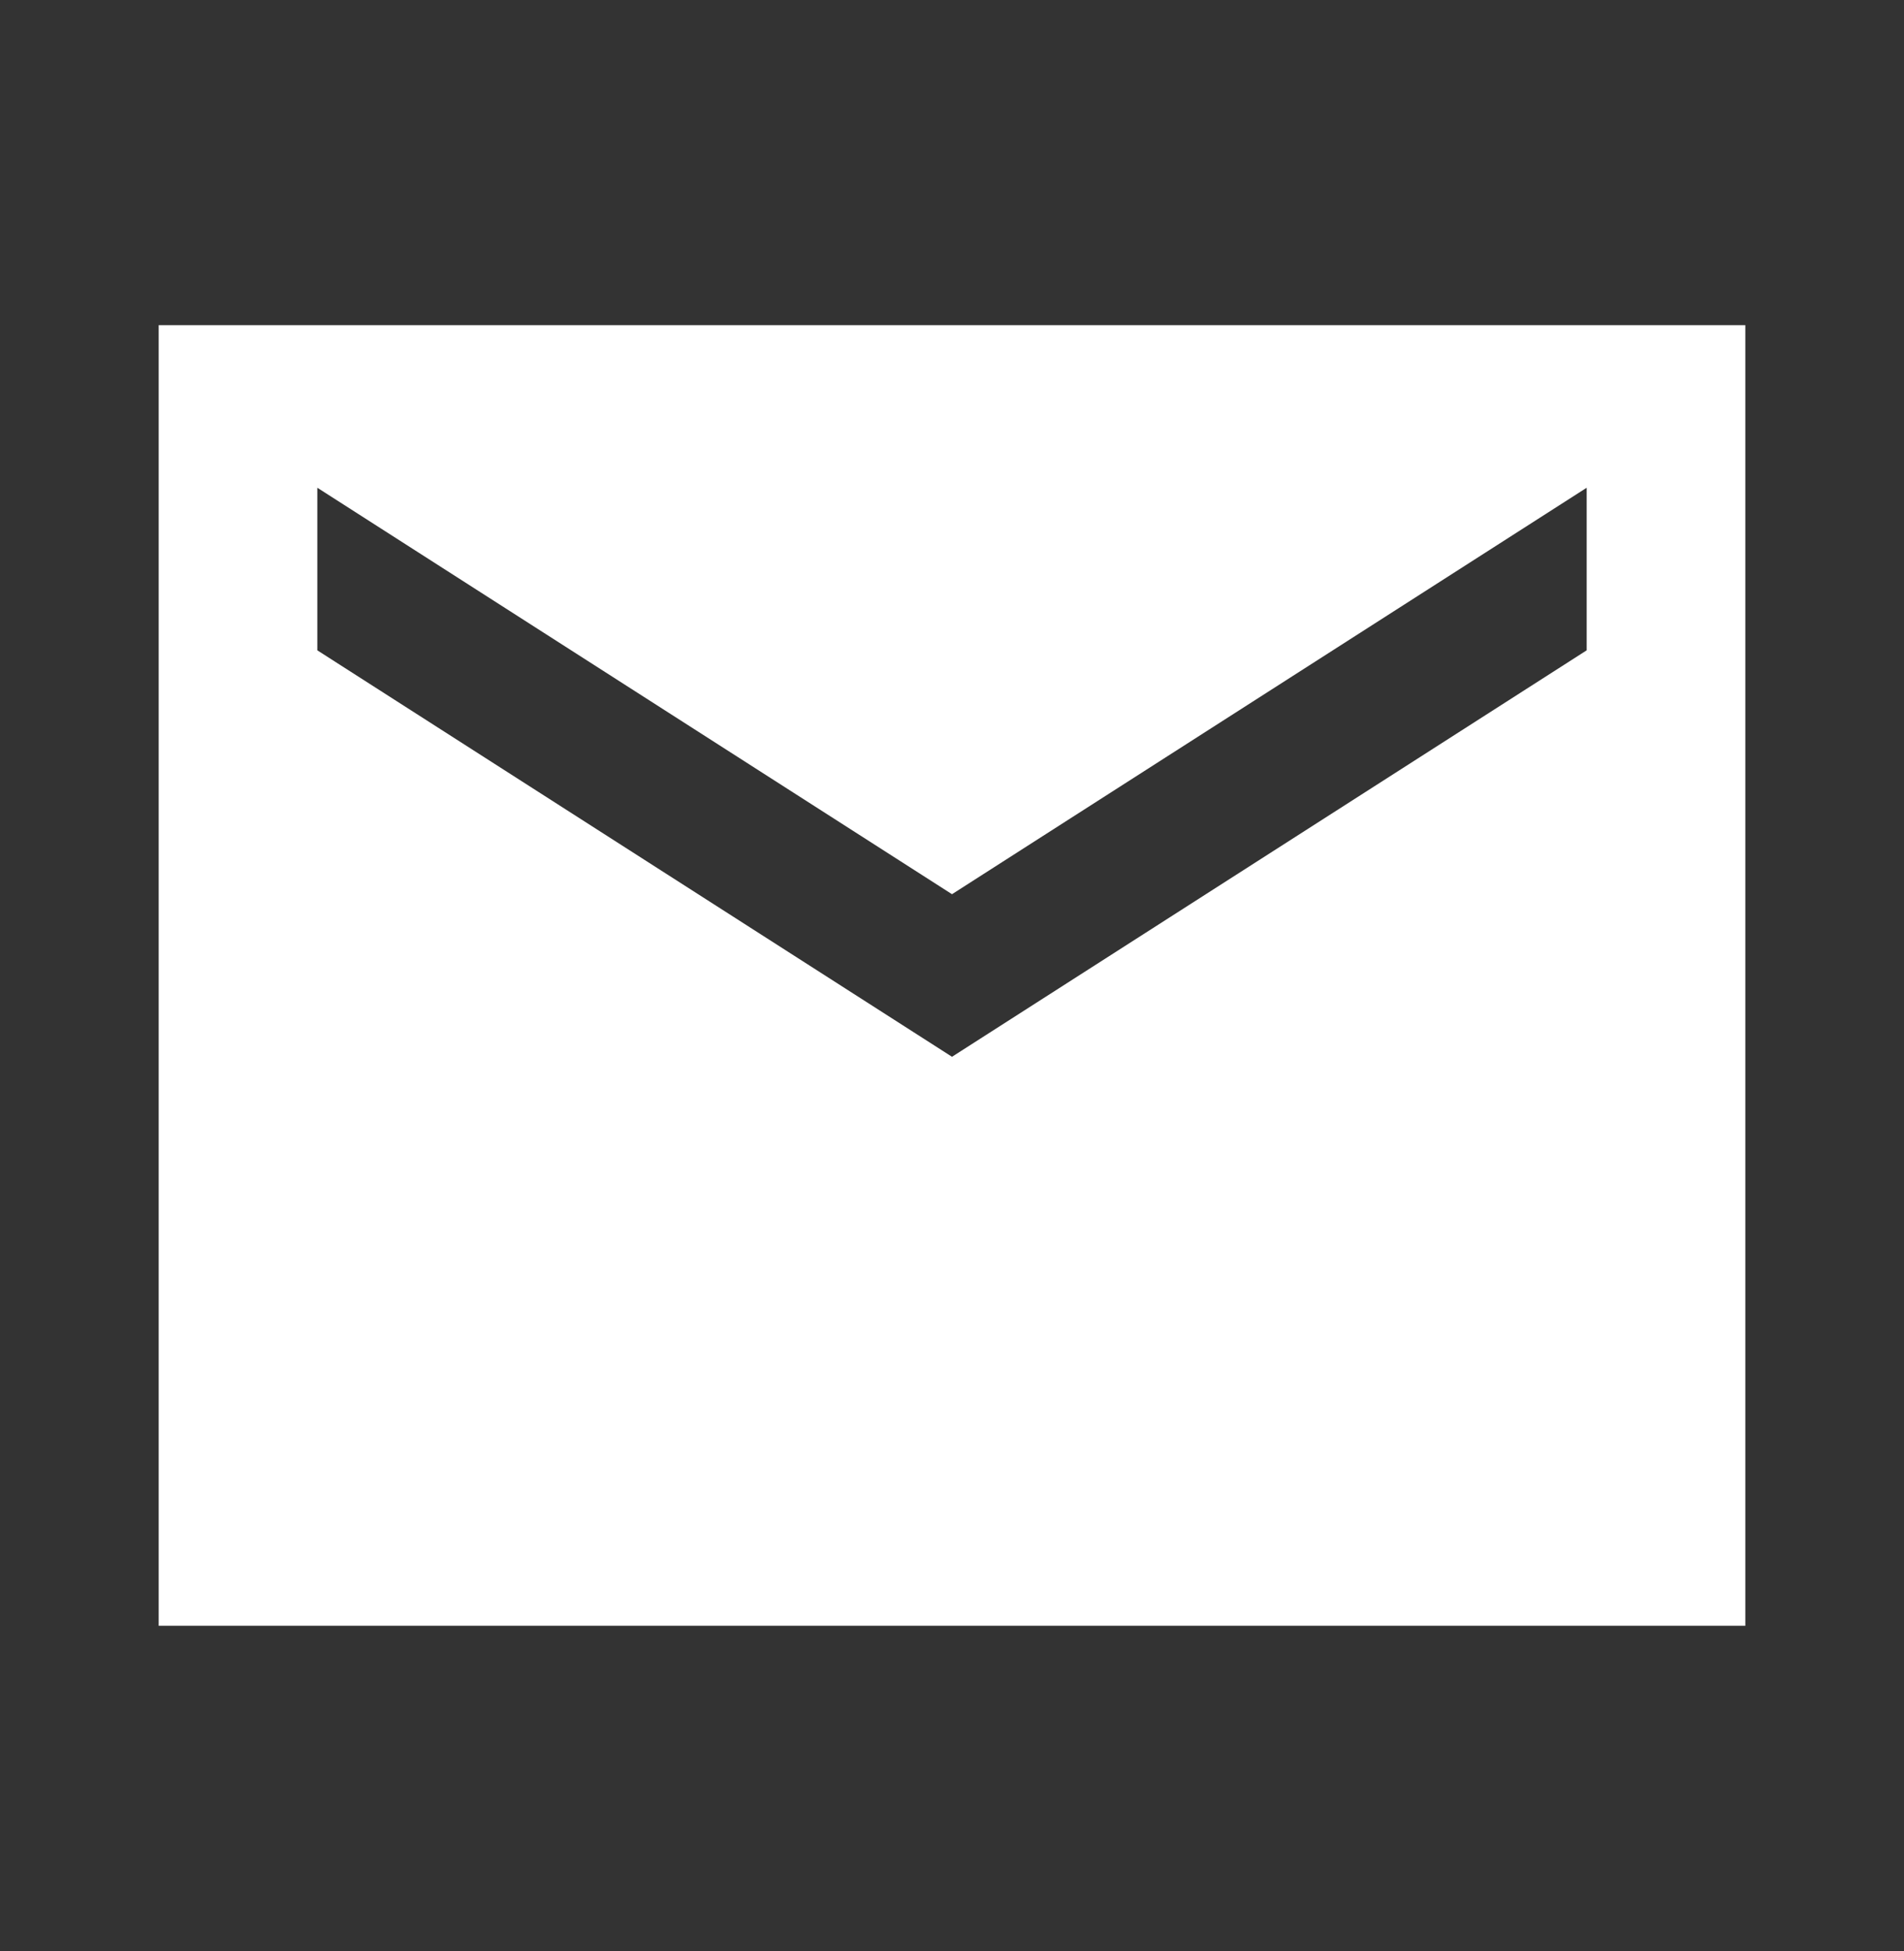 <svg width="41" height="42" viewBox="0 0 41 42" fill="none" xmlns="http://www.w3.org/2000/svg">
<rect x="0" y="0" width="41" height="42" fill="#333333" stroke="none"/>
<path d="M37.583 7H3.417V35H37.583V7ZM34.167 14L20.5 22.75L6.833 14V10.5L20.5 19.25L34.167 10.5V14Z" fill="white"/>
</svg>
